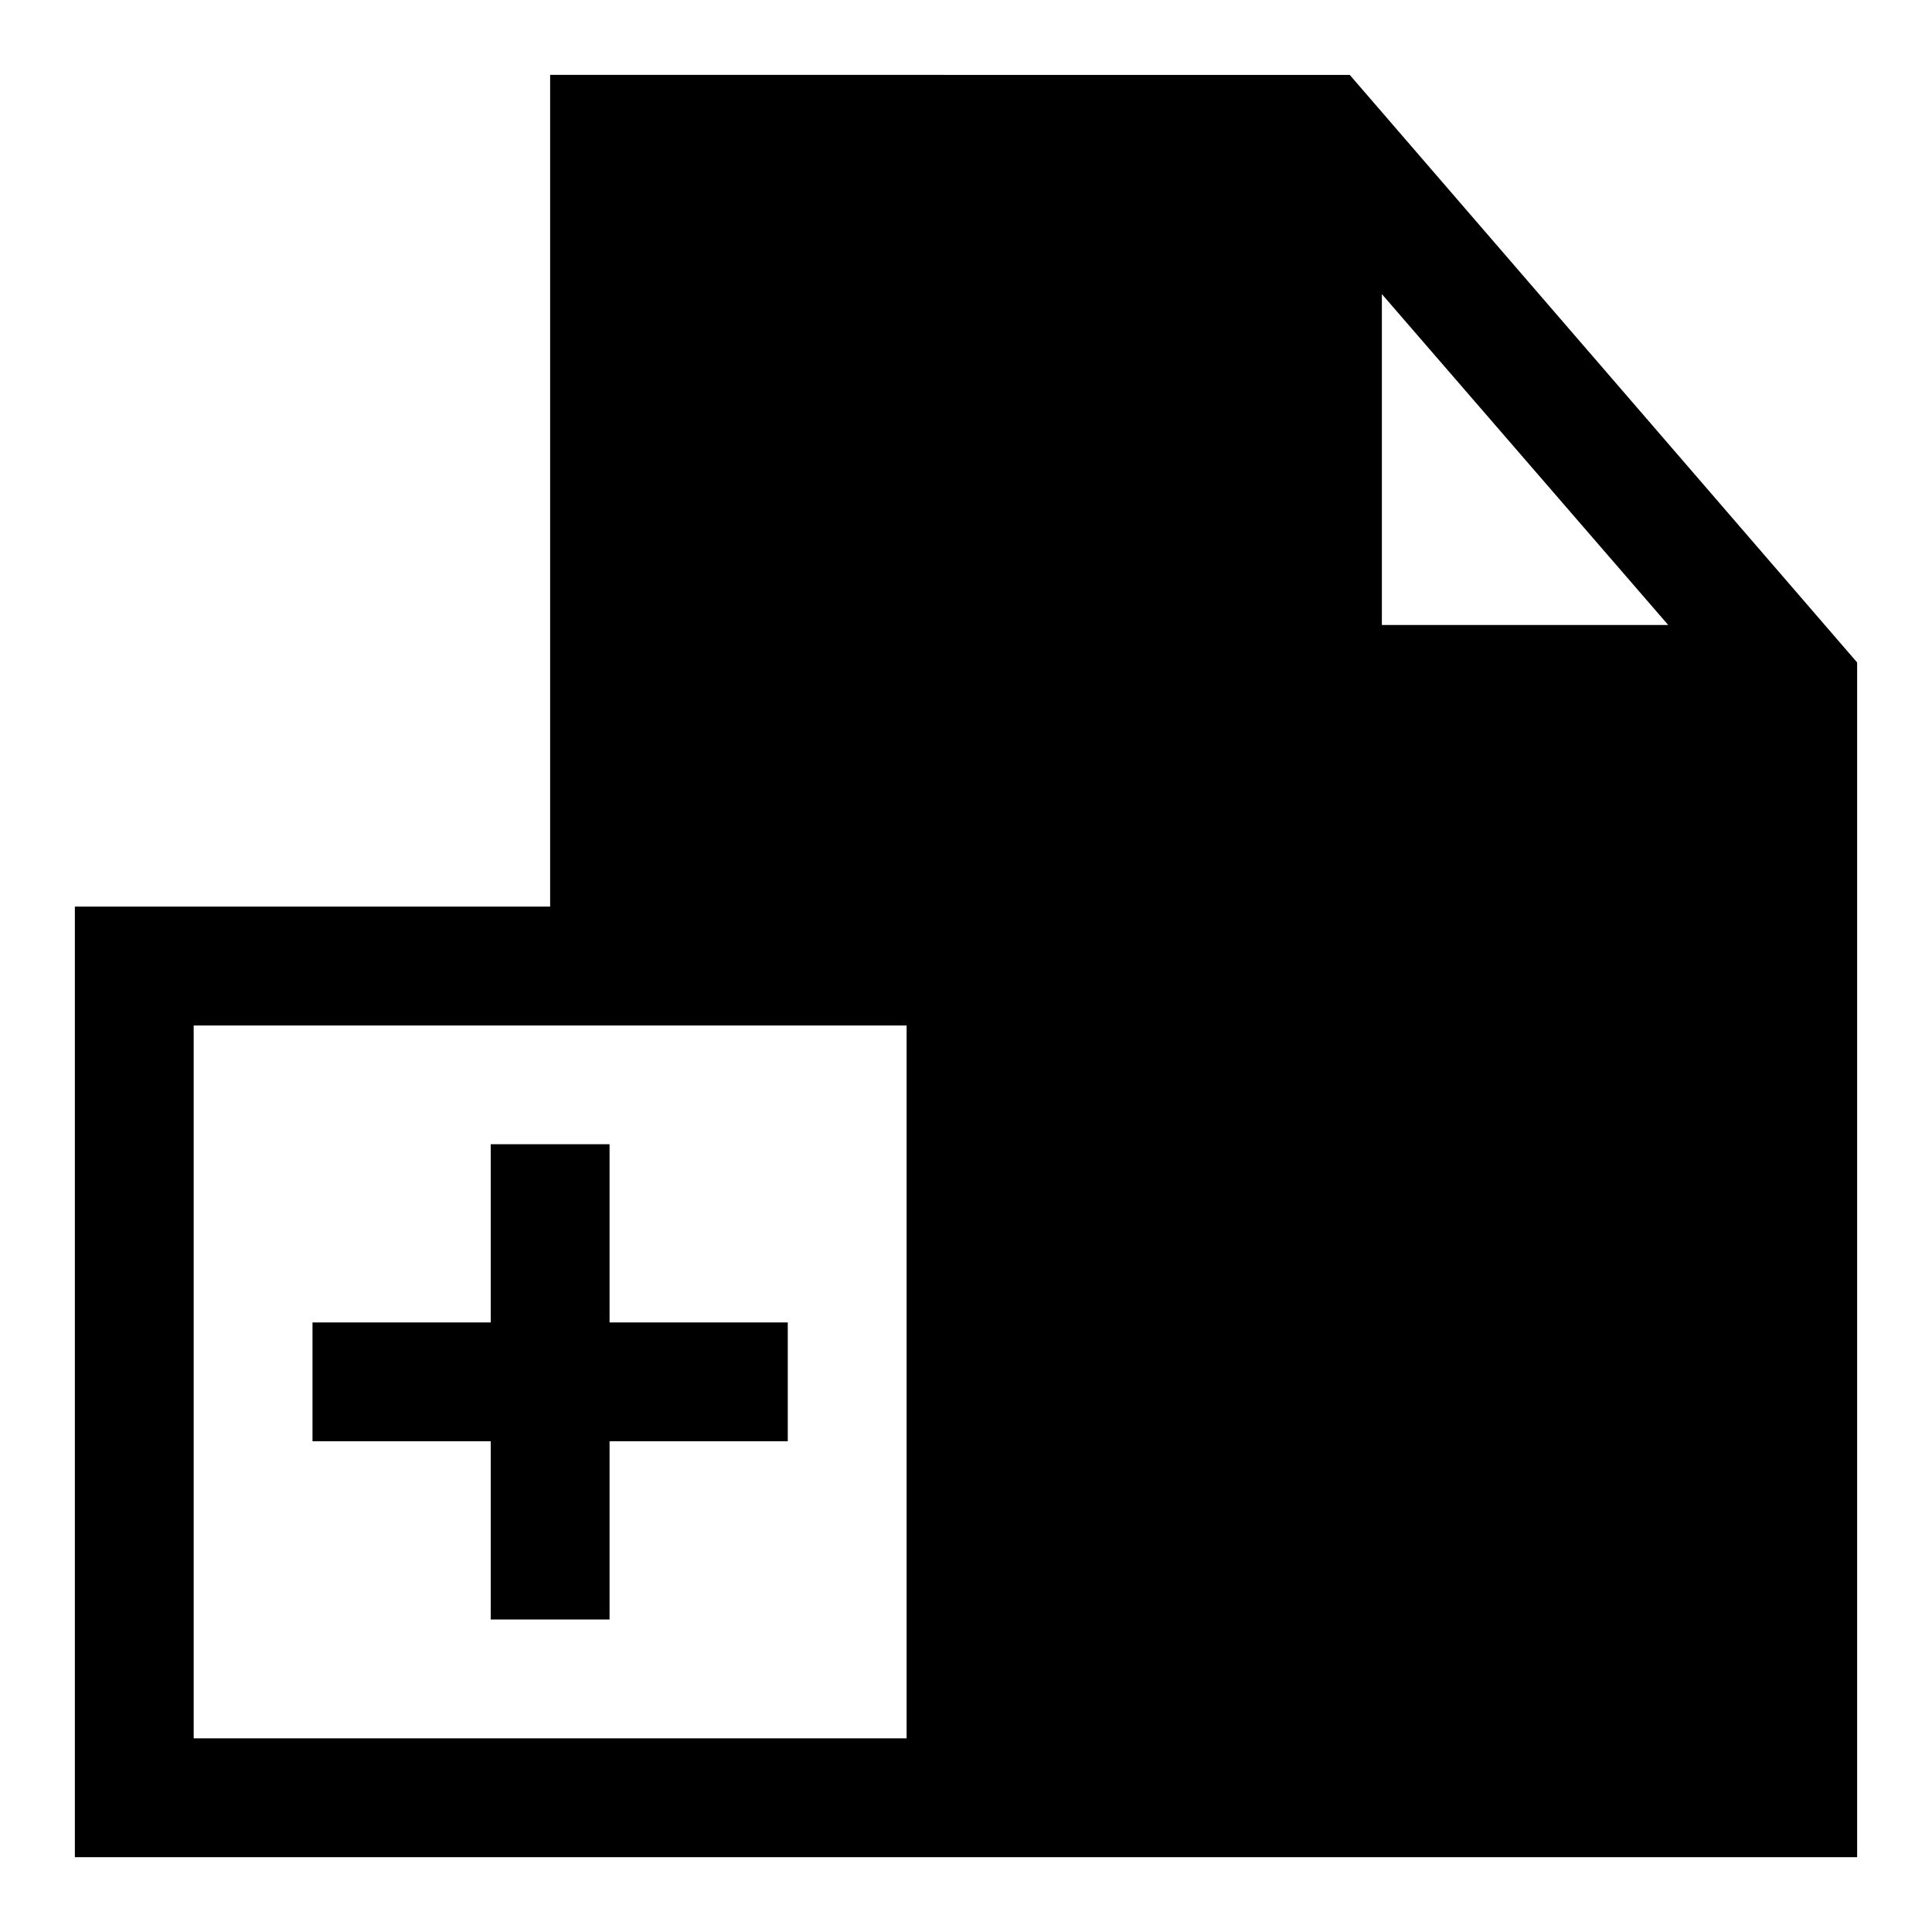 <?xml version="1.0" encoding="UTF-8"?>
<!-- Uploaded to: ICON Repo, www.svgrepo.com, Generator: ICON Repo Mixer Tools -->
<svg fill="#000000" width="800px" height="800px" version="1.1" viewBox="144 144 512 512" xmlns="http://www.w3.org/2000/svg">
 <g>
  <path d="m289.79 163.84v220.42h-125.95v251.91h472.32v-316.61l-134.46-155.71zm220.42 145.79v-87.691l75.887 87.695zm-125.95 295.05h-188.93v-188.93h188.93z"/>
  <path d="m274.05 447.23v47.23h-47.234v31.488h47.234v47.234h31.488v-47.234h47.23v-31.488h-47.23v-47.23z"/>
 </g>
</svg>